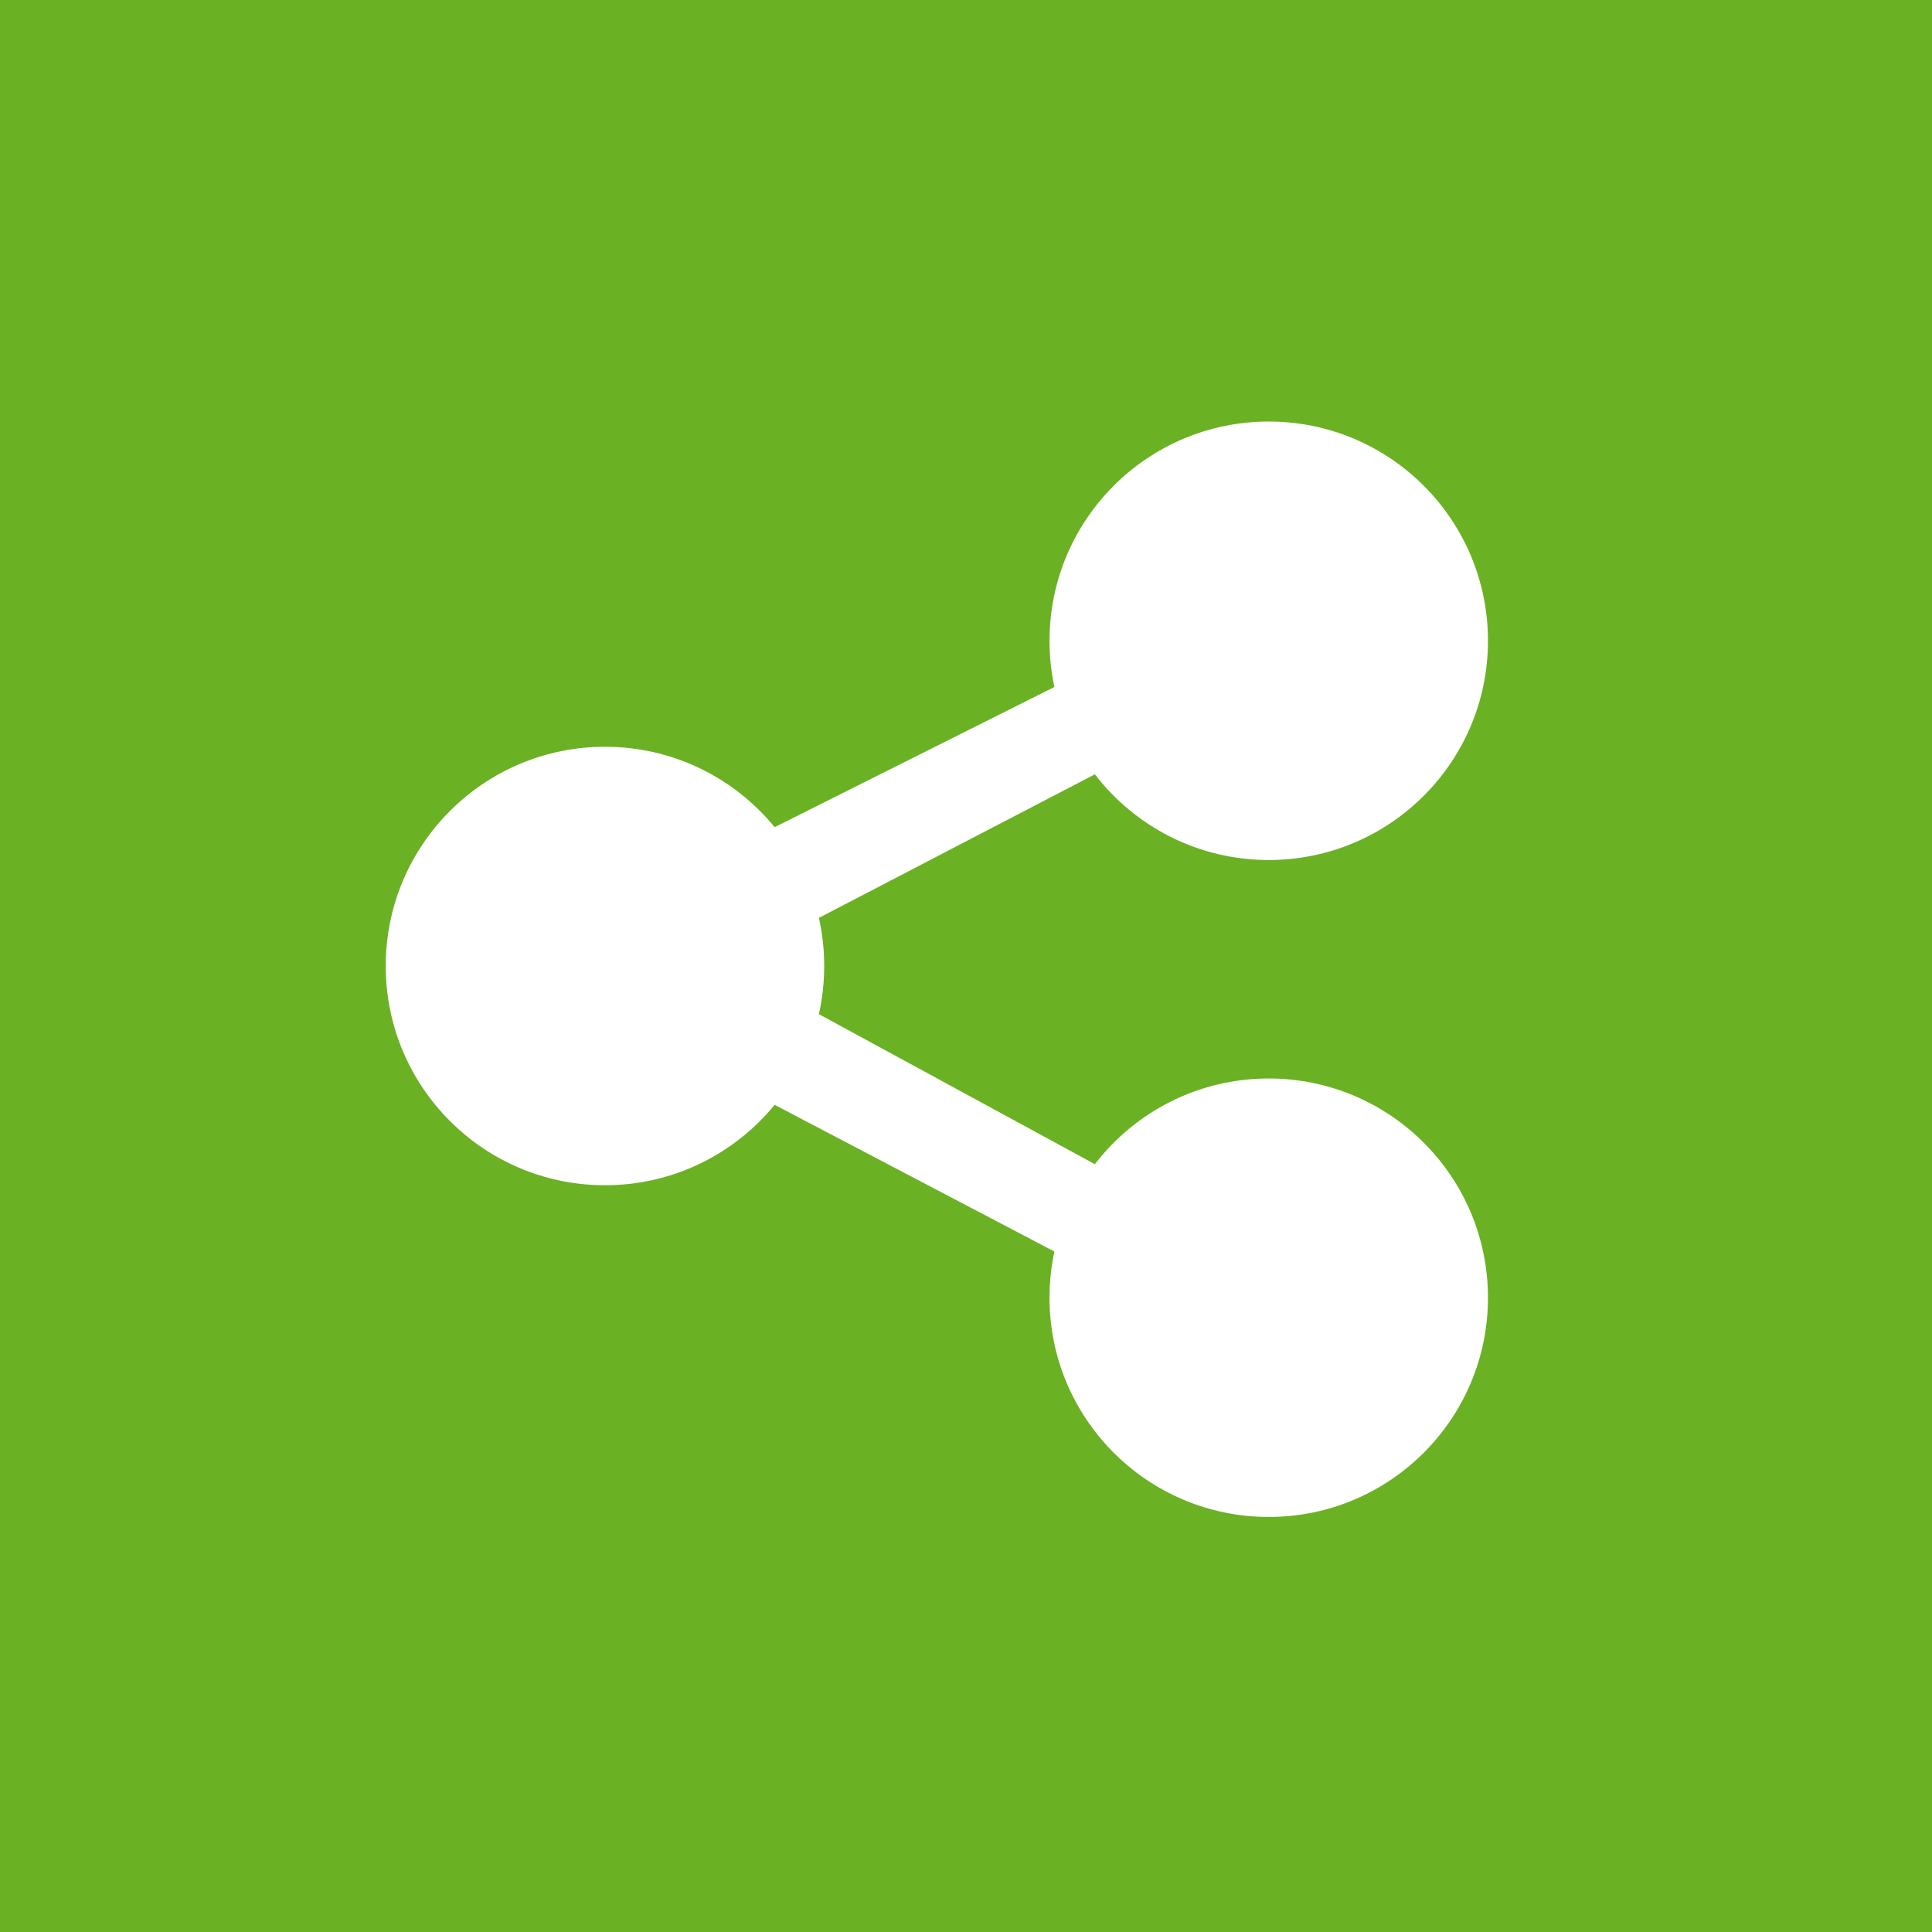 <?xml version="1.0" encoding="UTF-8"?>
<!-- Generator: Adobe Illustrator 26.0.1, SVG Export Plug-In . SVG Version: 6.00 Build 0)  -->
<svg xmlns="http://www.w3.org/2000/svg" xmlns:xlink="http://www.w3.org/1999/xlink" version="1.1" id="Layer_1" x="0px" y="0px" viewBox="0 0 1000 1000" style="enable-background:new 0 0 1000 1000;" xml:space="preserve">
<style type="text/css">
	.st0{fill:#6AB123;}
	.st1{fill:#FFFFFF;}
	.st2{fill:#FBFEF6;}
	.st3{fill:#FCFFFA;}
	.st4{fill:#030303;}
</style>
<rect class="st0" width="1000" height="1000"></rect>
<g>
	<path class="st1" d="M770.17,671.7c0,62.67-50.8,113.47-113.47,113.47c-62.68,0-113.48-50.8-113.48-113.47   c0-8.2,0.87-16.2,2.54-23.91h-0.01l-144.79-75.93c-20.81,25.41-52.43,41.62-87.83,41.62c-62.67,0-113.48-50.81-113.48-113.48   c0-62.67,50.81-113.48,113.48-113.48c35.4,0,67.02,16.21,87.83,41.62l144.79-72.57c-1.66-7.71-2.53-15.71-2.53-23.91   c0-62.67,50.8-113.48,113.48-113.48c62.67,0,113.47,50.81,113.47,113.48c0,62.67-50.8,113.48-113.47,113.48   c-36.66,0-69.26-17.38-90-44.35l-142.84,74.3c1.8,8.01,2.75,16.35,2.75,24.91s-0.95,16.9-2.75,24.92l142.84,77.65c0,0,0,0,0.01,0   c20.74-26.97,53.33-44.35,89.99-44.35C719.37,558.22,770.17,609.02,770.17,671.7z"></path>
</g>
</svg>
